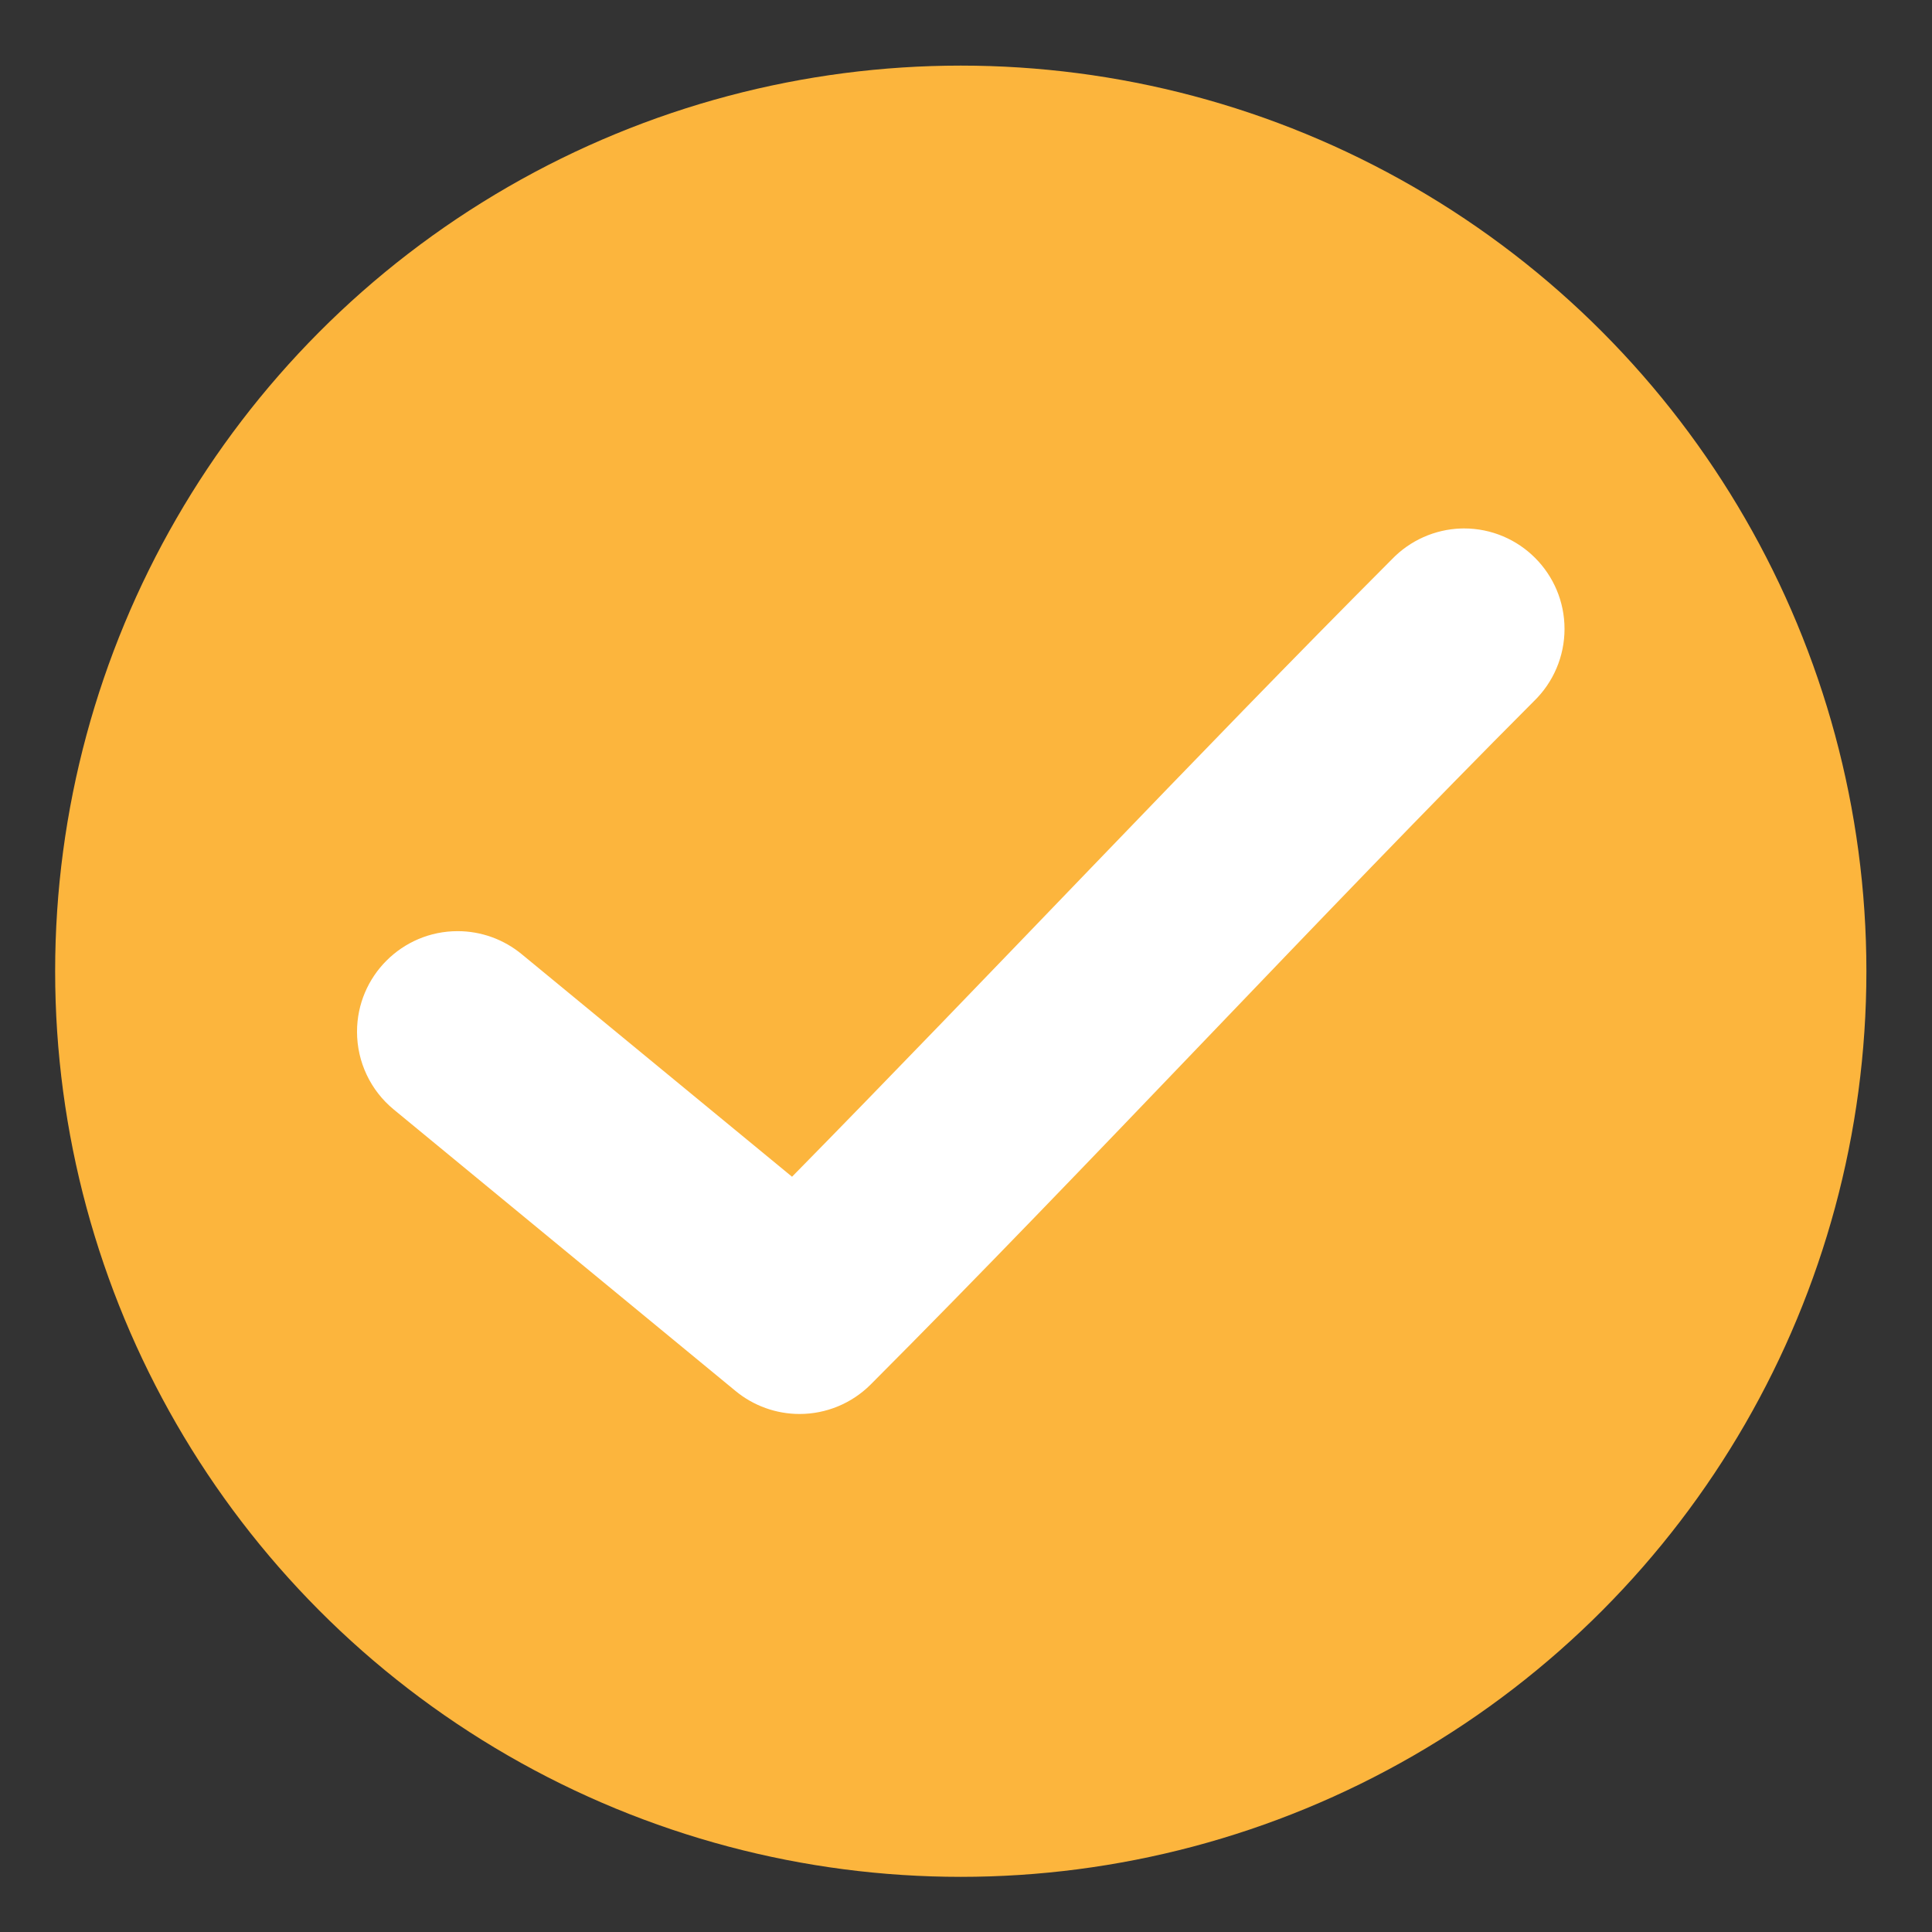 <?xml version="1.0" encoding="UTF-8"?> <svg xmlns="http://www.w3.org/2000/svg" xmlns:xlink="http://www.w3.org/1999/xlink" xmlns:xodm="http://www.corel.com/coreldraw/odm/2003" xml:space="preserve" width="16mm" height="16mm" version="1.1" style="shape-rendering:geometricPrecision; text-rendering:geometricPrecision; image-rendering:optimizeQuality; fill-rule:evenodd; clip-rule:evenodd" viewBox="0 0 1600 1600"><rect x="0" y="0" width="1600" height="1600" fill="#333333" stroke="none"/> <defs> <style type="text/css"> .fil0 {fill:#FCB53D} .fil1 {fill:white;fill-rule:nonzero} </style> </defs> <g id="Слой_x0020_1">  <circle class="fil0" cx="795.67" cy="804.33" r="750"></circle> <g id="_1894886005664"> <path class="fil1" d="M1209.94 437.67c-21.66,0.72 -42.19,9.87 -57.21,25.49 -162.04,162.39 -334.93,346.71 -496.8,511.36l-223.69 -184.15c-14.95,-12.42 -33.8,-19.23 -53.24,-19.23 -46.01,0 -83.33,37.31 -83.33,83.32 0,24.94 11.17,48.58 30.44,64.4l282.99 233.05c14.93,12.32 33.7,19.09 53.07,19.09 22.03,0 43.19,-8.76 58.77,-24.3 179.27,-179.65 373.48,-389.74 549.35,-565.98 16.22,-15.68 25.38,-37.29 25.38,-59.85 0,-45.96 -37.27,-83.24 -83.24,-83.24 -0.82,0 -1.68,0.02 -2.49,0.05l0 -0.01z" display="inline"></path> </g> </g> </svg> 